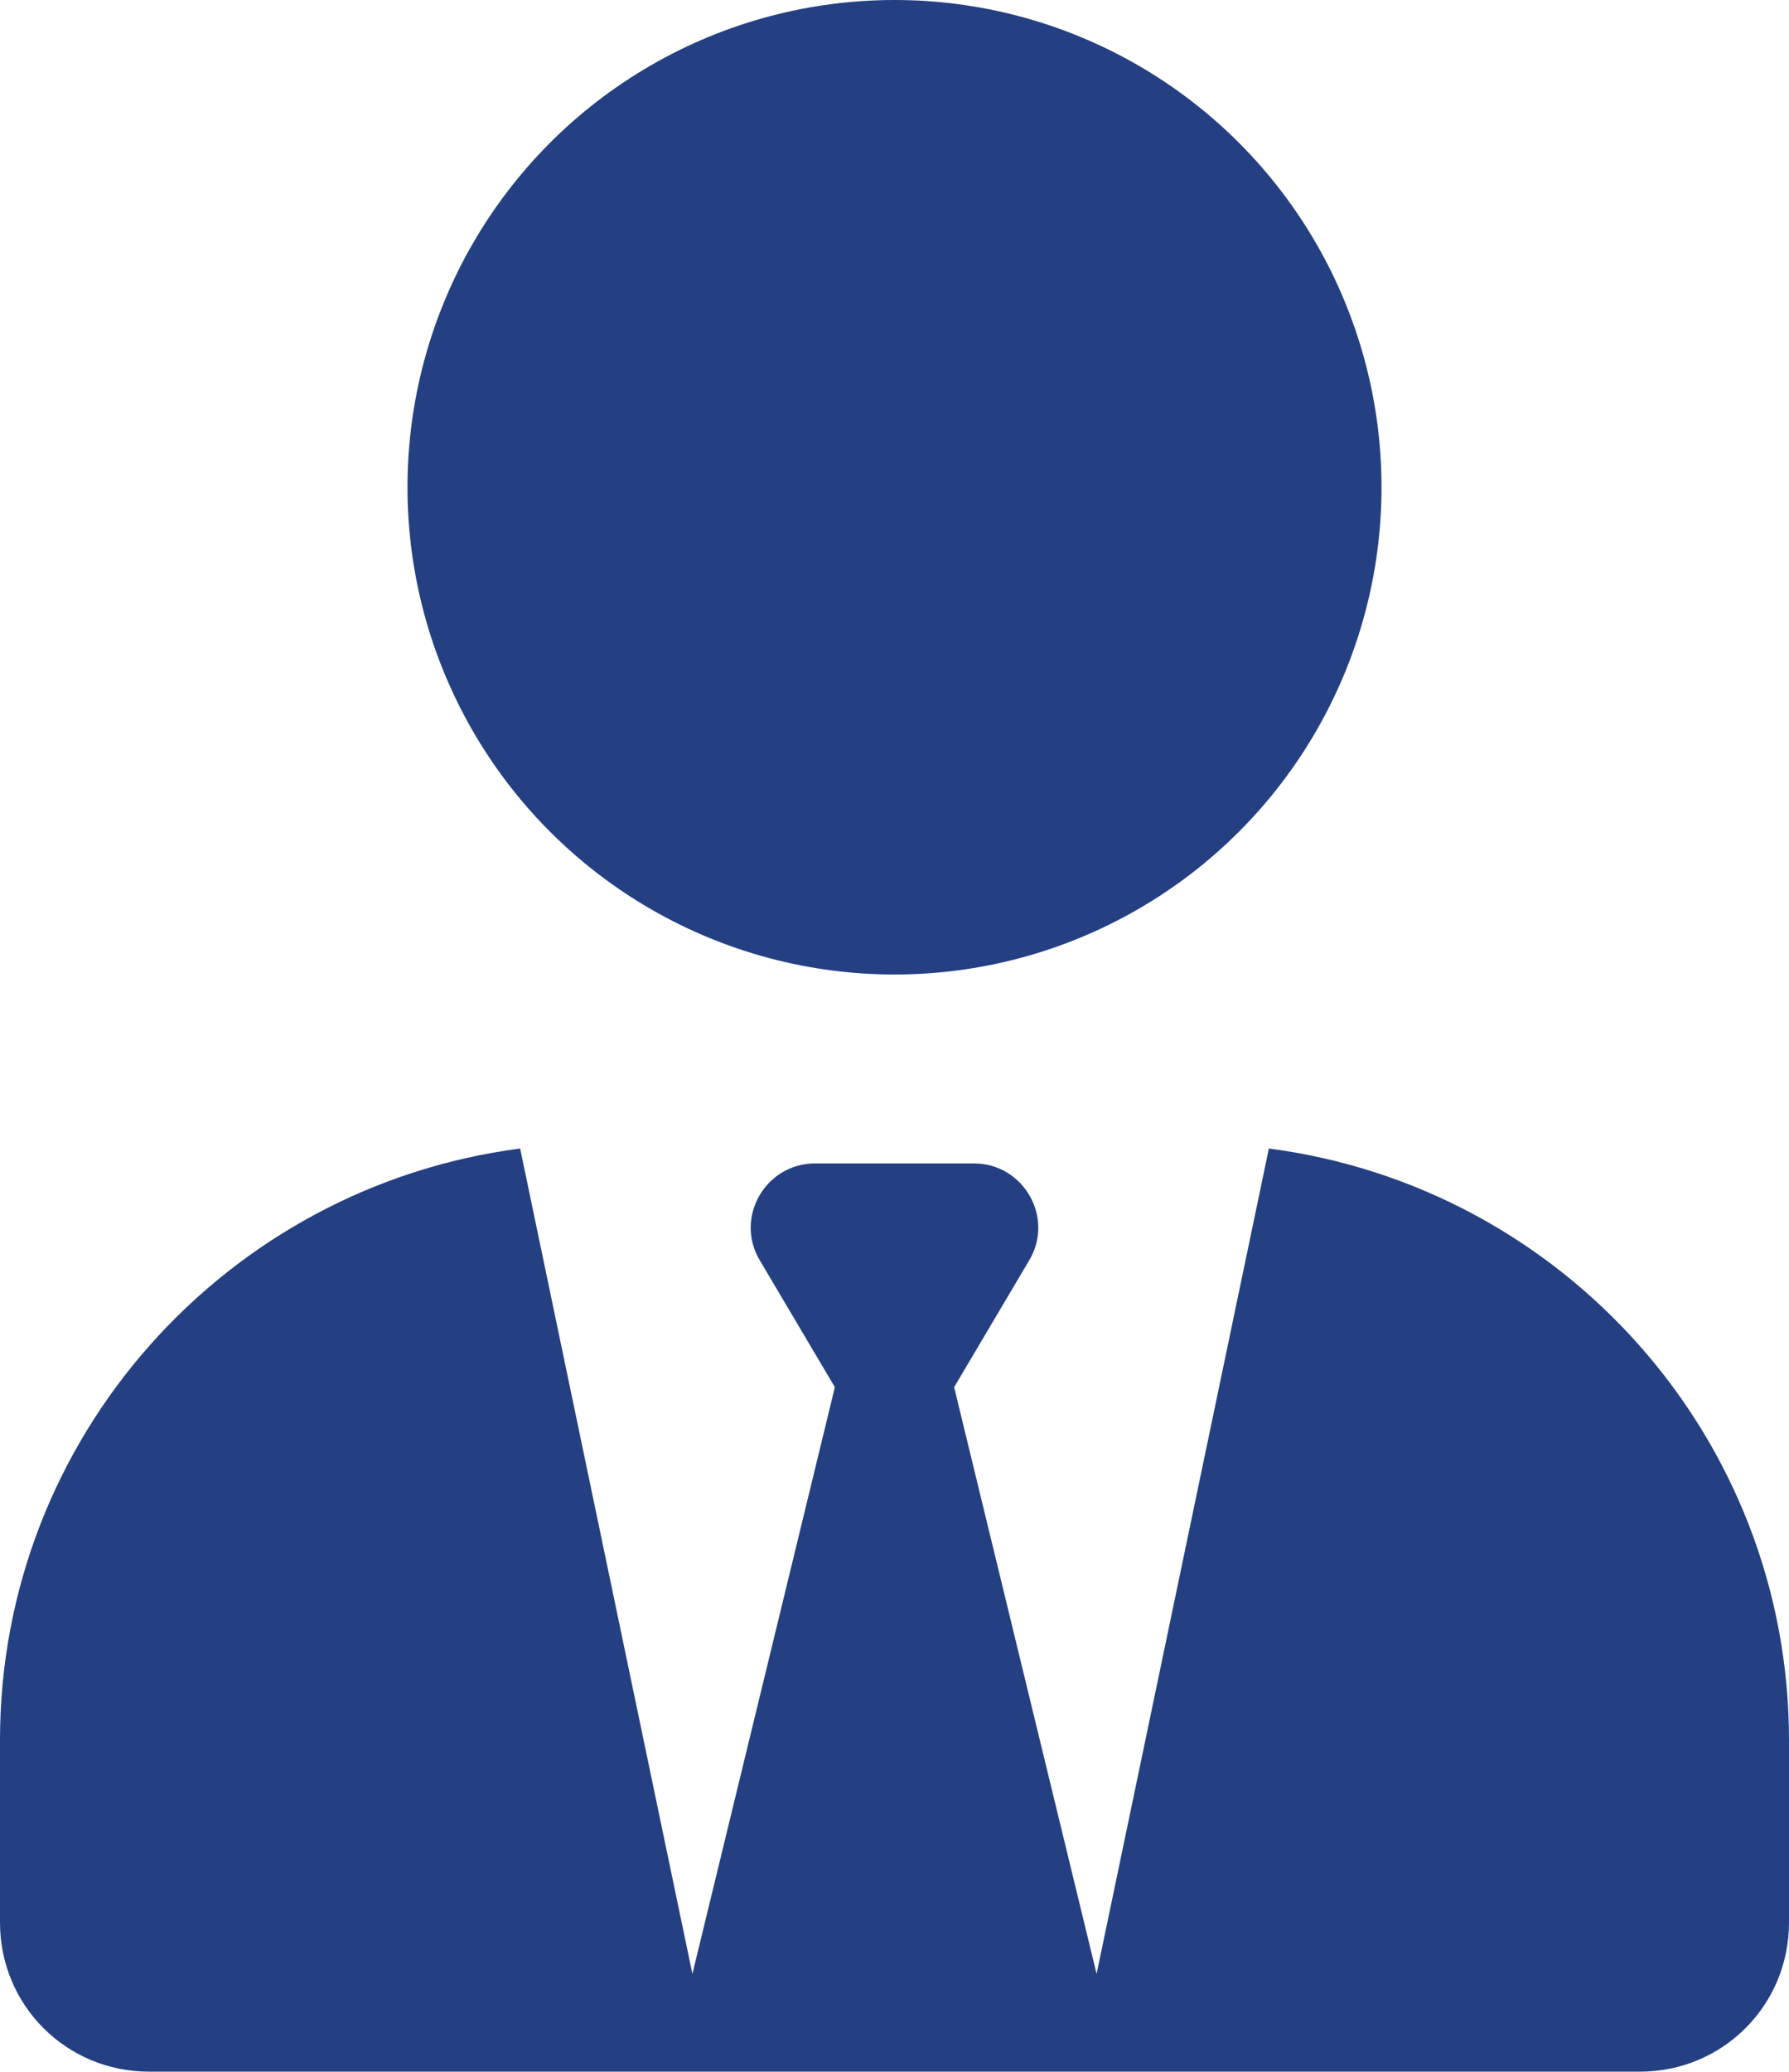<?xml version="1.0" encoding="utf-8"?>
<!-- Generator: Adobe Illustrator 27.8.1, SVG Export Plug-In . SVG Version: 6.00 Build 0)  -->
<svg version="1.1" id="レイヤー_1" xmlns="http://www.w3.org/2000/svg" xmlns:xlink="http://www.w3.org/1999/xlink" x="0px"
	 y="0px" viewBox="0 0 108 125" style="enable-background:new 0 0 108 125;" xml:space="preserve">
<style type="text/css">
	.st0{fill:#243F82;}
</style>
<g>
	<circle class="st0" cx="54" cy="29.4" r="29.4"/>
	<path class="st0" d="M76.6,69.3l-10.4,49.8l-8.6-35.4l4.5-7.6c1.6-2.6-0.3-5.9-3.3-5.9H54h-4.8c-3,0-4.9,3.3-3.3,5.9l4.5,7.6h0
		l-8.6,35.4L31.4,69.3C13.7,71.6,0,86.7,0,105v11c0,5,4,9,9,9h31.3H43h22h2.7H99c5,0,9-4,9-9v-11C108,86.7,94.3,71.6,76.6,69.3z"/>
</g>
</svg>
